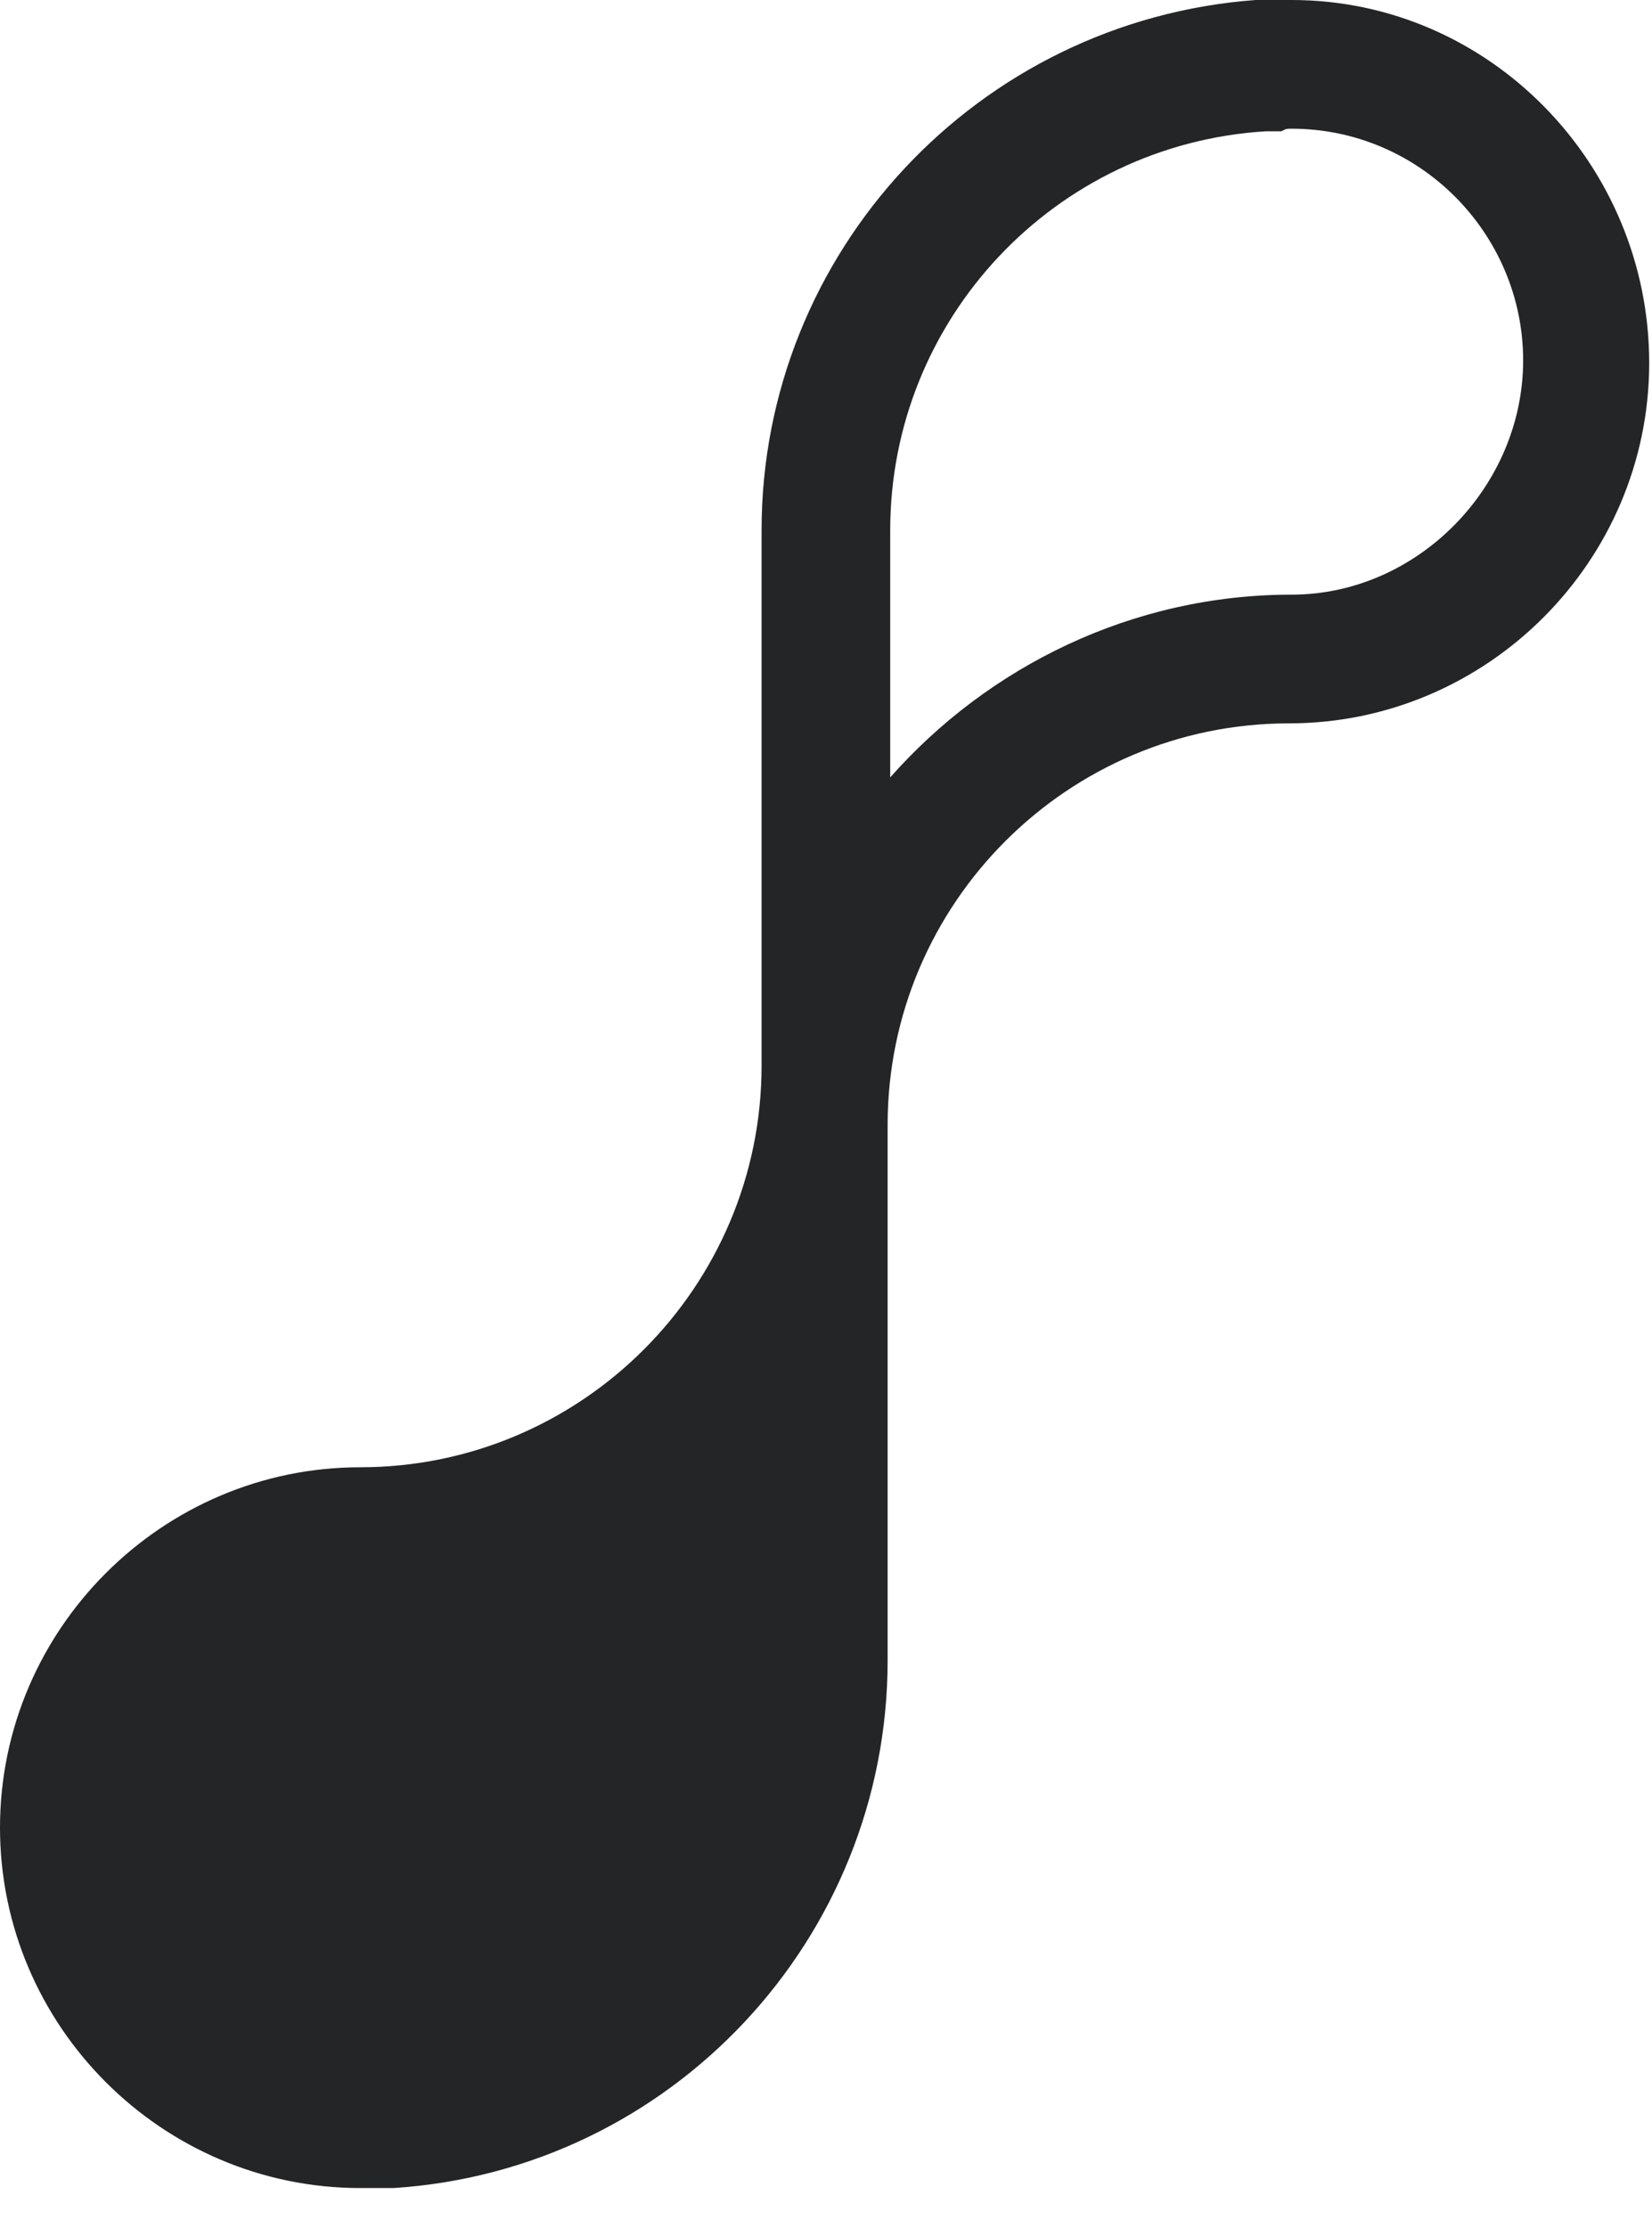<svg width="23" height="31" viewBox="0 0 23 31" fill="none" xmlns="http://www.w3.org/2000/svg">
<path d="M17.982 0C17.946 0 17.91 0 17.839 0H17.767C17.66 0 17.552 0 17.481 0C13.612 0.287 10.603 3.51 10.603 7.379V14.83C10.603 17.91 8.096 20.418 5.015 20.418C2.257 20.418 0 22.675 0 25.433C0 28.191 2.257 30.448 5.015 30.448C5.051 30.448 5.122 30.448 5.158 30.448H5.194C5.301 30.448 5.409 30.448 5.481 30.448C9.349 30.197 12.358 26.973 12.358 23.105V15.654C12.358 12.573 14.866 10.066 17.946 10.066C20.704 10.066 22.961 7.809 22.961 5.051C22.961 2.293 20.74 0 17.982 0ZM17.982 8.275C15.761 8.275 13.755 9.278 12.394 10.818V7.379C12.394 4.442 14.687 2.006 17.624 1.827C17.695 1.827 17.731 1.827 17.803 1.827H17.839C17.91 1.791 17.91 1.791 17.982 1.791C19.773 1.791 21.206 3.26 21.206 5.015C21.206 6.77 19.737 8.275 17.982 8.275Z" fill="#242526"/>
</svg>
